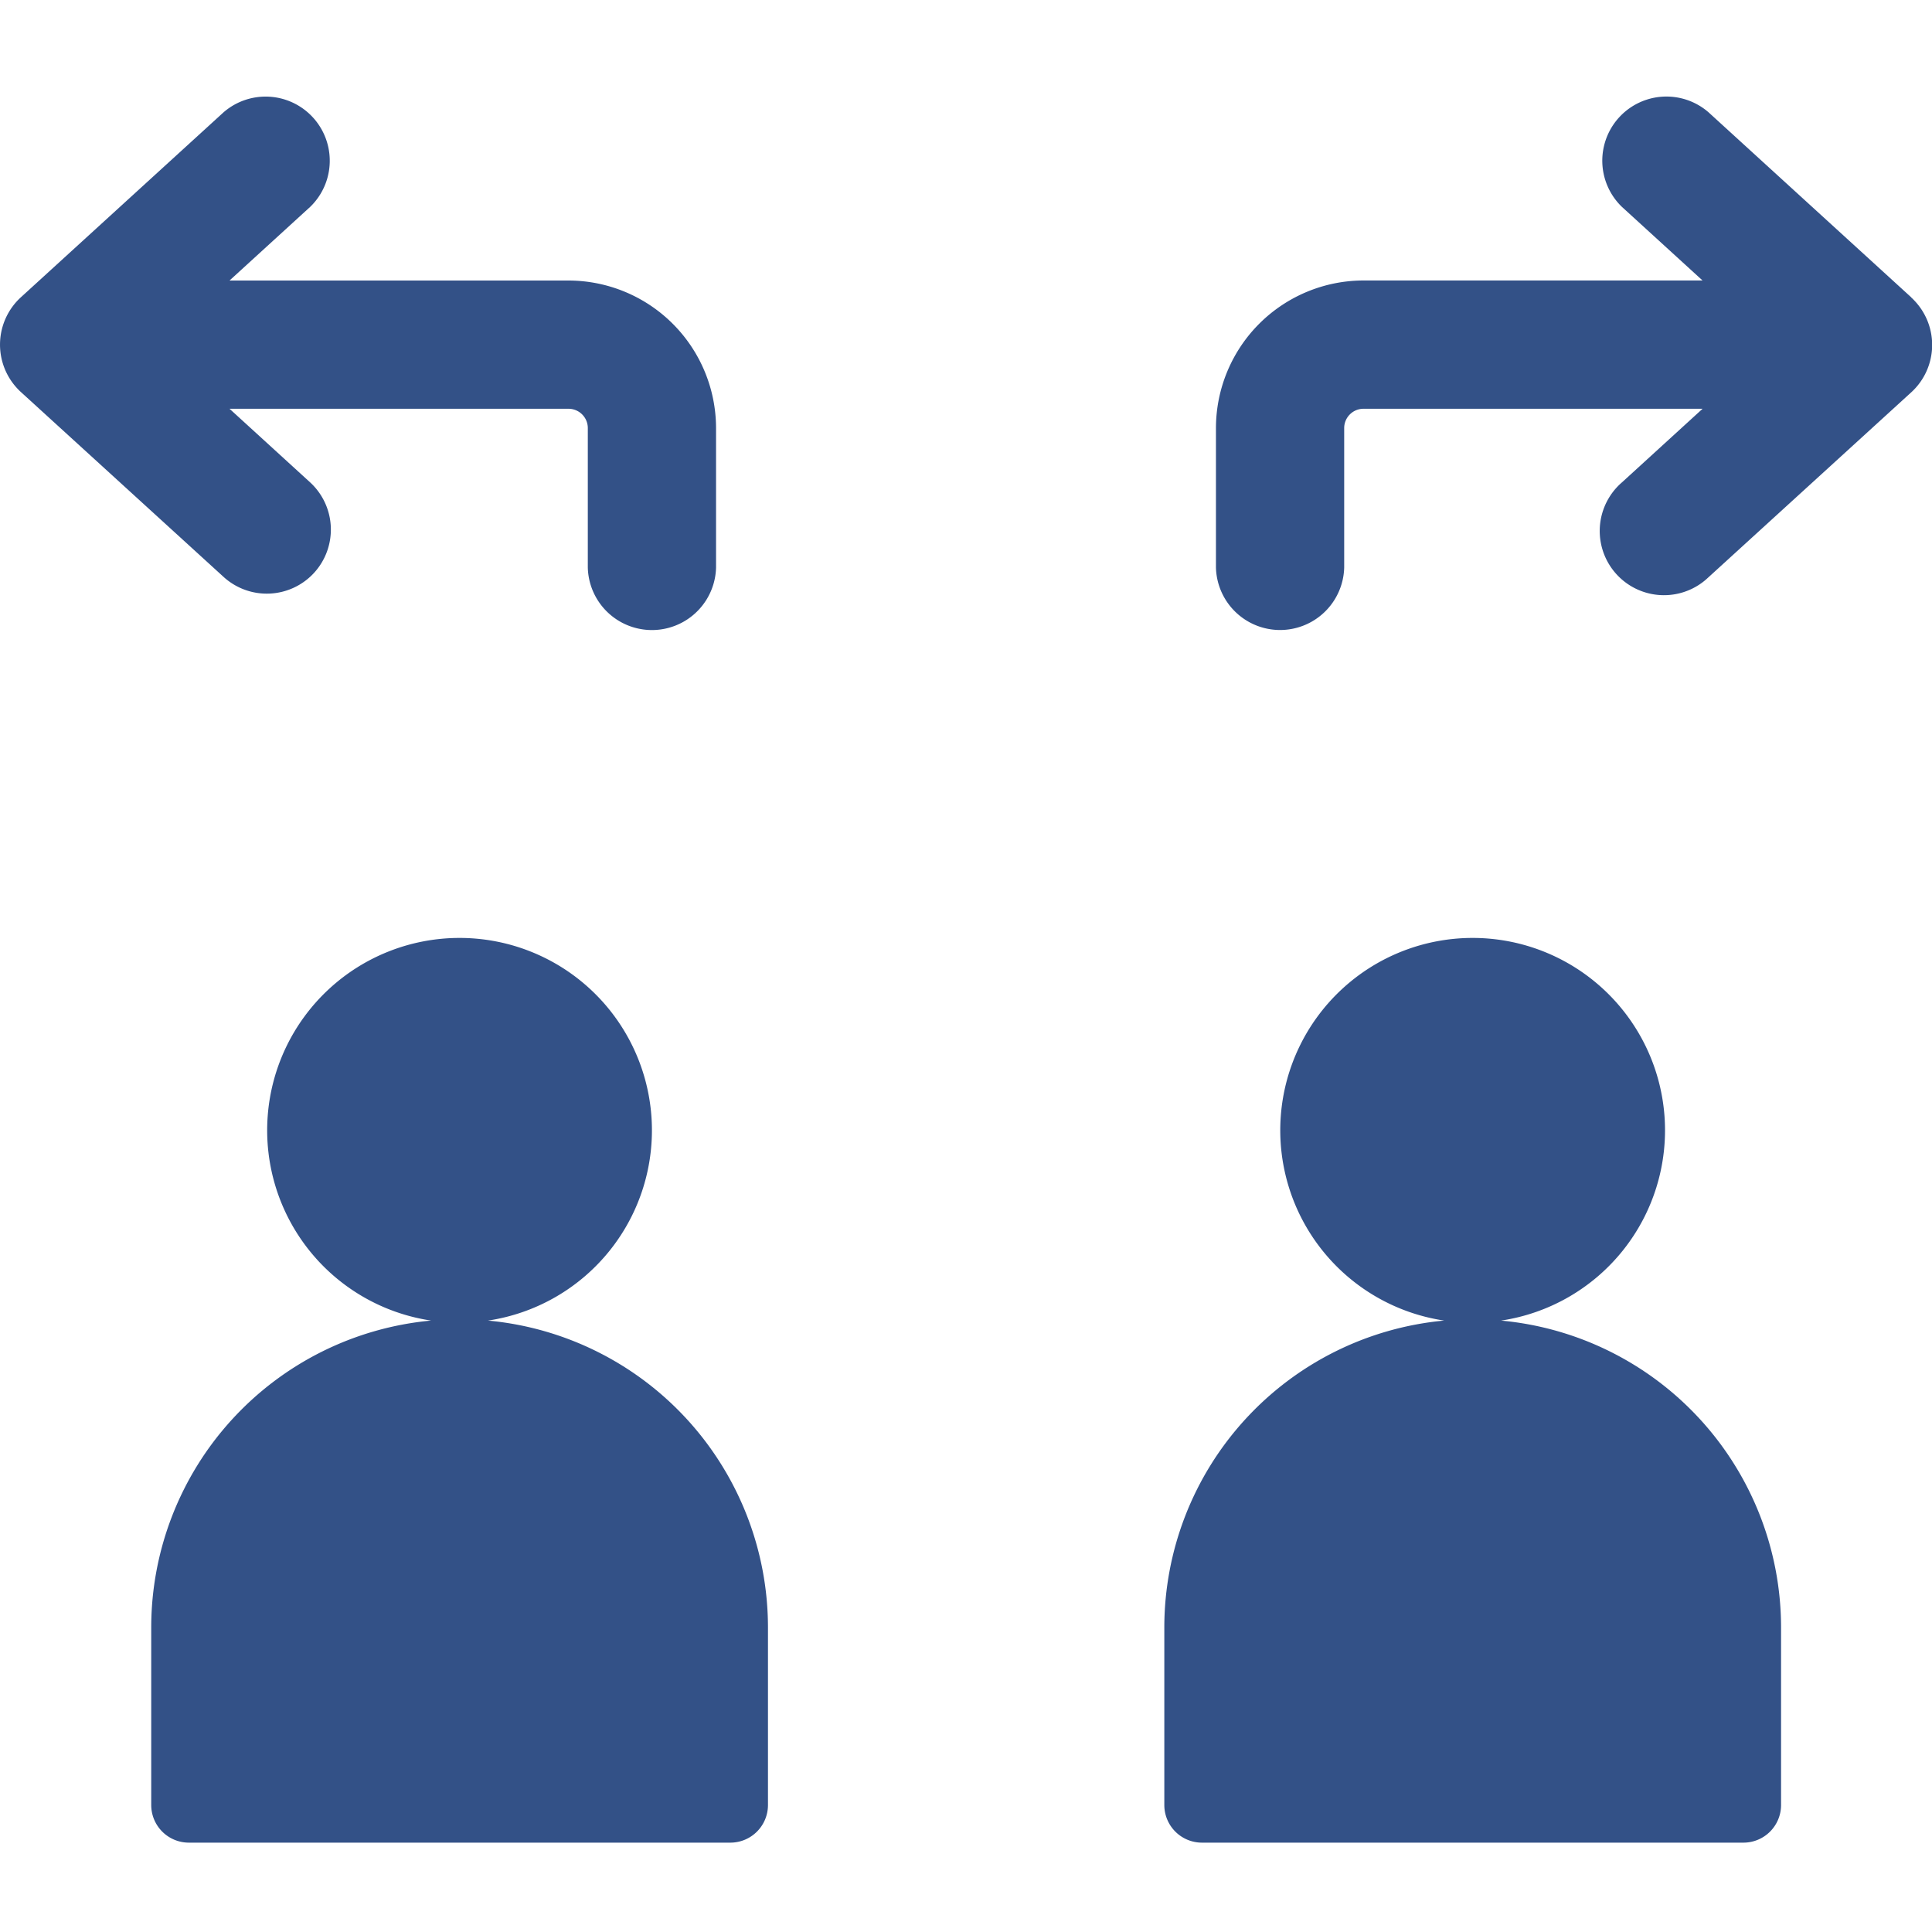 <svg xmlns="http://www.w3.org/2000/svg" xmlns:xlink="http://www.w3.org/1999/xlink" width="40" height="40" viewBox="0 0 40 40">  <defs>    <clipPath id="clip-path">      <rect id="Rectangle_3273" data-name="Rectangle 3273" width="40" height="40" transform="translate(0.053 0)" fill="none" />    </clipPath>  </defs>  <g id="TopTasks-icon-1" transform="translate(-0.053 0)">    <g id="Group_13243" data-name="Group 13243" clip-path="url(#clip-path)">      <g id="Group_13258" data-name="Group 13258" transform="translate(0.054 2)">        <path id="Path_41543" data-name="Path 41543" d="M6.5,9.862A1.328,1.328,0,0,0,6.42,7.987L4.751,6.463h7.018a.4.4,0,0,1,.4.4V9.753a1.328,1.328,0,0,0,2.655,0V6.864a3.059,3.059,0,0,0-3.056-3.056H4.751L6.42,2.284A1.328,1.328,0,0,0,4.629.324L.43,4.156A1.329,1.329,0,0,0,.35,6.035c.026.028.052.055.081.081l4.2,3.831A1.328,1.328,0,0,0,6.5,9.862" fill="#335187" />        <path id="Path_41544" data-name="Path 41544" d="M38.376,4.155,34.178.323a1.328,1.328,0,0,0-1.791,1.96l1.669,1.524H27.038a3.059,3.059,0,0,0-3.056,3.056V9.752a1.328,1.328,0,0,0,2.655,0V6.863a.4.4,0,0,1,.4-.4h7.02L32.389,7.986A1.328,1.328,0,0,0,34.126,10l.054-.049,4.2-3.831a1.329,1.329,0,0,0,.079-1.879c-.026-.028-.052-.056-.081-.081" transform="translate(1.192)" fill="#335187" />        <path id="Path_41545" data-name="Path 41545" d="M9.955,24.516a3.983,3.983,0,1,0-1.179,0,6.383,6.383,0,0,0-5.794,6.356v3.674a.779.779,0,0,0,.779.779H14.972a.779.779,0,0,0,.779-.779V30.872a6.383,6.383,0,0,0-5.8-6.356" transform="translate(0.148 0.825)" fill="#335187" />        <path id="Path_41546" data-name="Path 41546" d="M29.937,24.516a3.983,3.983,0,1,0-1.179,0,6.383,6.383,0,0,0-5.794,6.356v3.674a.779.779,0,0,0,.779.779H34.954a.779.779,0,0,0,.779-.779V30.872a6.383,6.383,0,0,0-5.8-6.356" transform="translate(1.141 0.825)" fill="#335187" />      </g>    </g>  </g></svg>